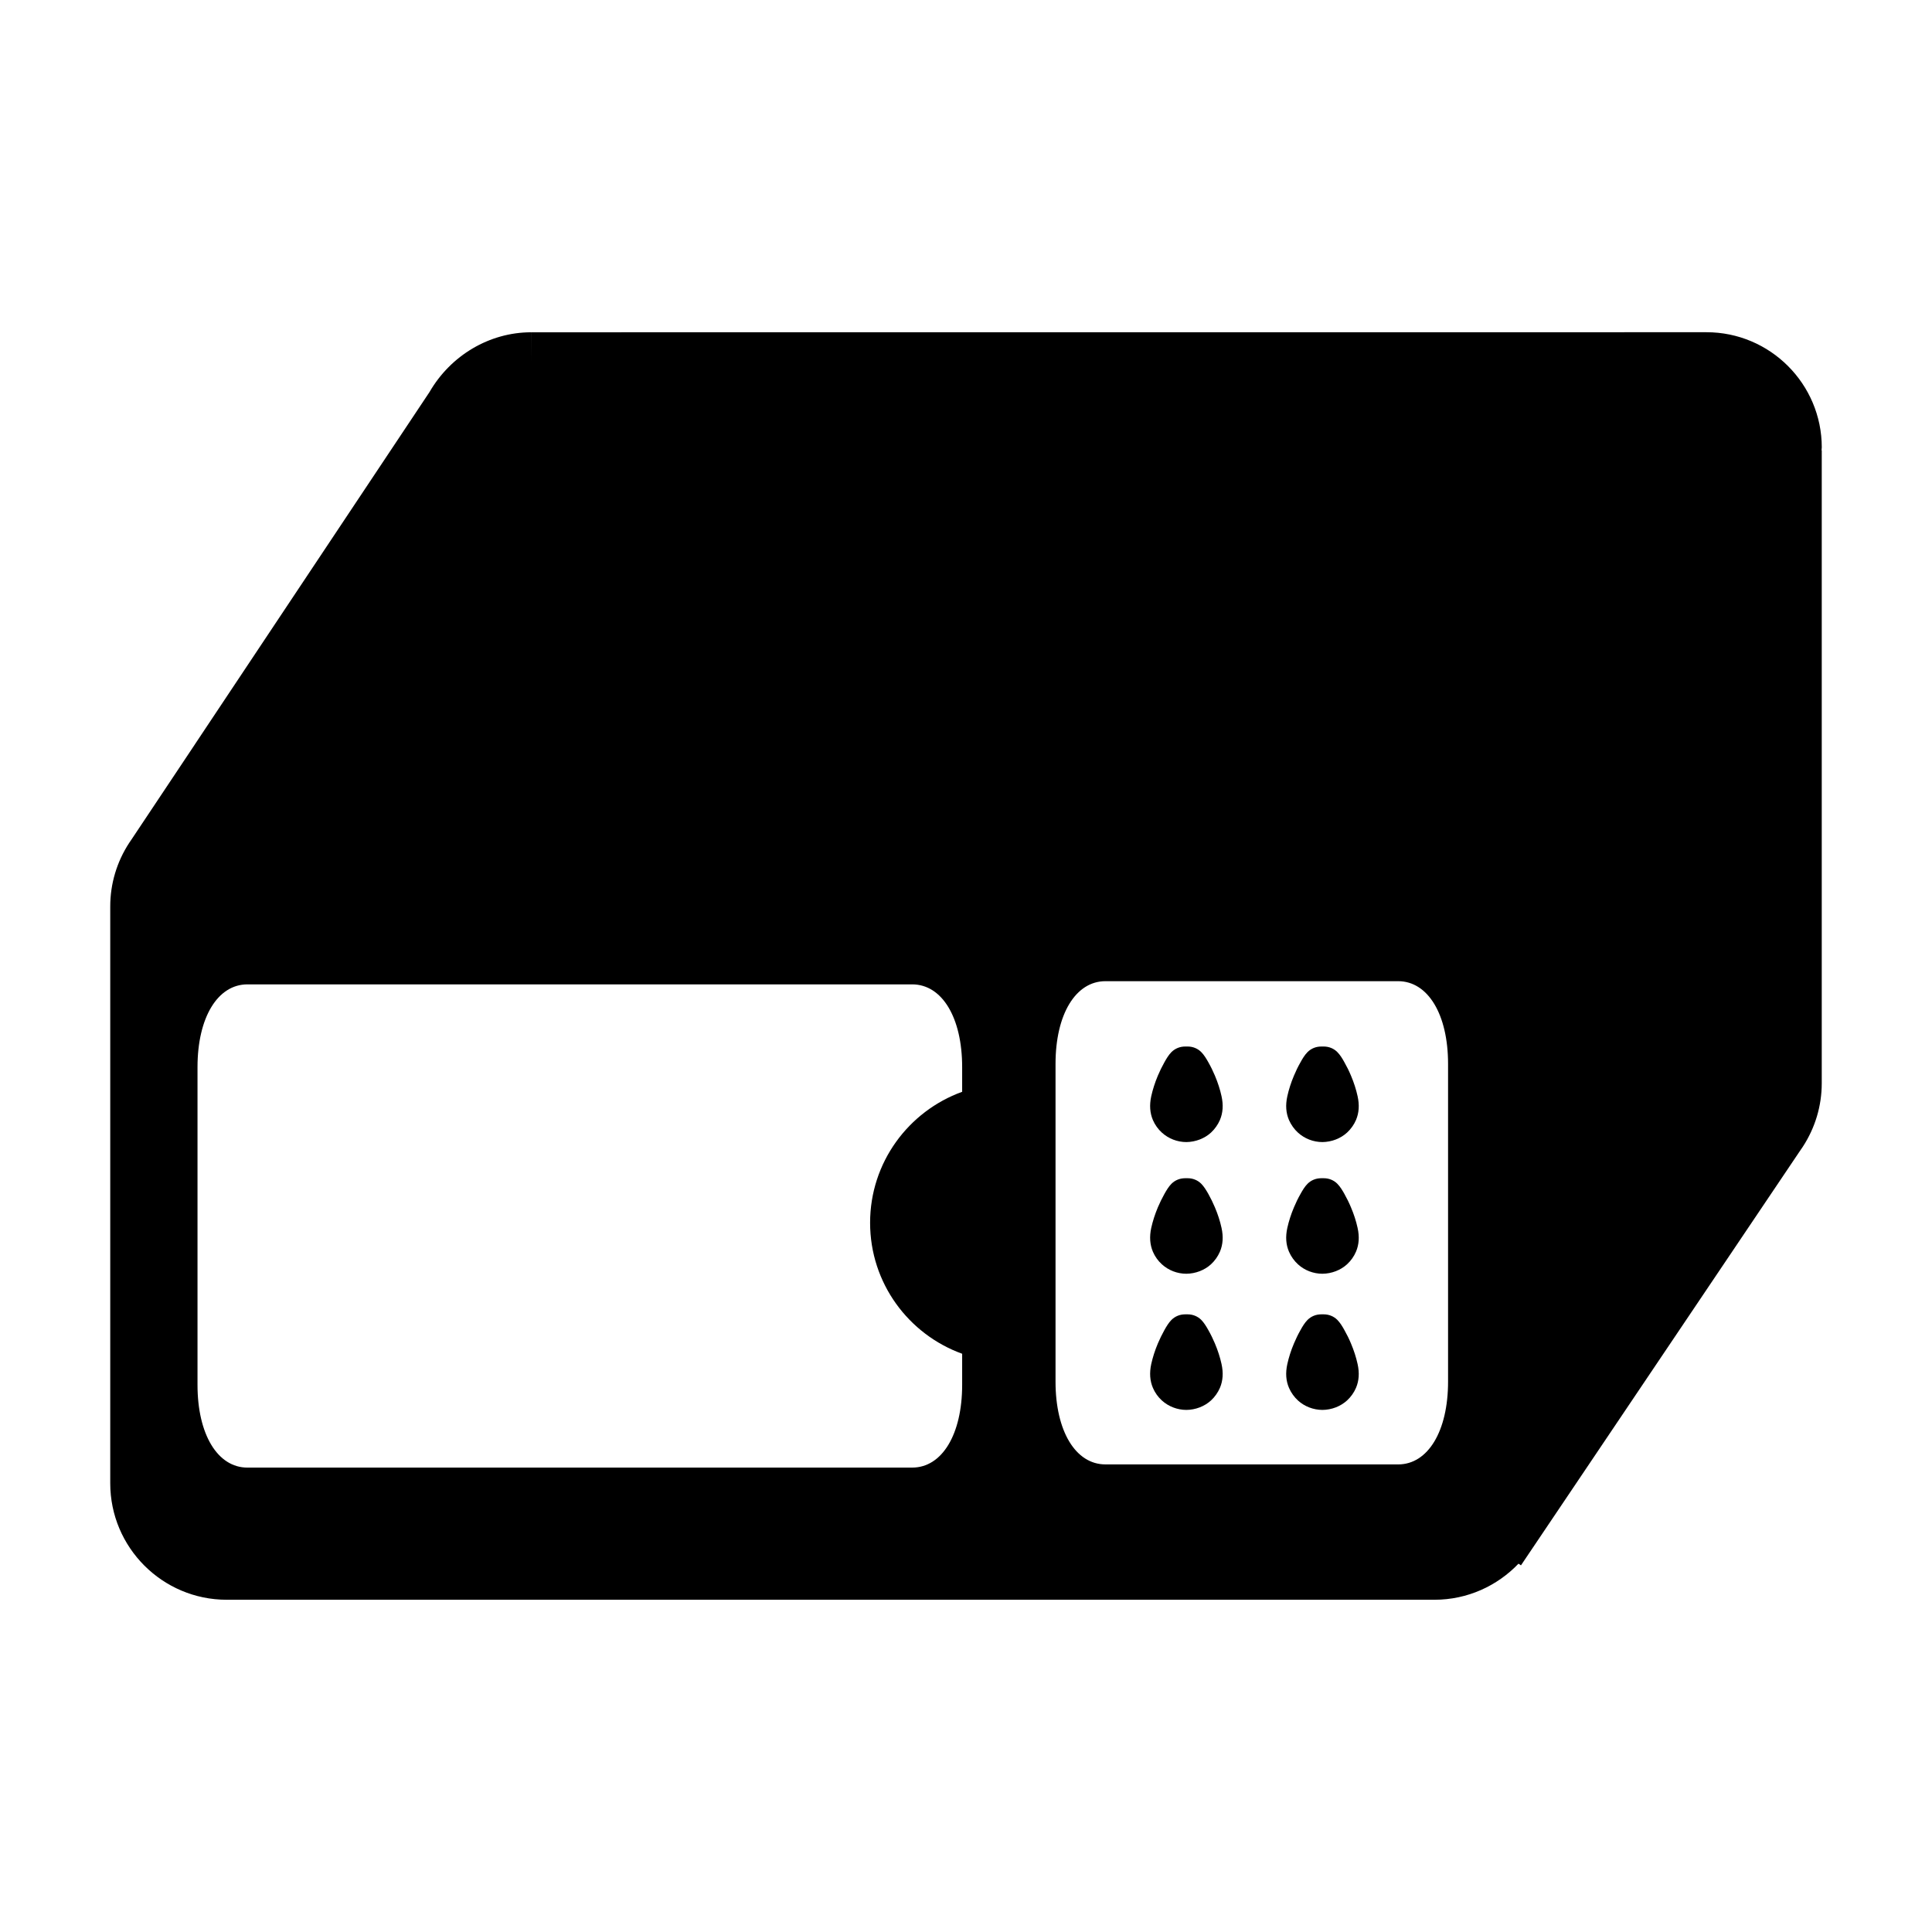 <?xml version="1.0" encoding="UTF-8"?>
<!-- Uploaded to: SVG Repo, www.svgrepo.com, Generator: SVG Repo Mixer Tools -->
<svg fill="#000000" width="800px" height="800px" version="1.1" viewBox="144 144 512 512" xmlns="http://www.w3.org/2000/svg">
 <g>
  <path d="m451.93 444.17c1.758 1.594 4.055 2.481 6.465 2.492 2.445-0.031 4.828-0.945 6.539-2.519 1.004-0.934 1.82-2.086 2.363-3.344 0.801-1.906 0.938-3.961 0.418-6.312-0.383-1.762-0.973-3.586-1.754-5.441-0.516-1.211-1.094-2.41-1.742-3.543-0.535-0.957-1.133-1.941-1.867-2.684-0.945-0.957-2.231-1.48-3.606-1.48h-0.645c-1.426 0-2.699 0.523-3.672 1.496-0.734 0.75-1.32 1.727-1.848 2.68-0.645 1.145-1.223 2.336-1.742 3.559-0.77 1.832-1.355 3.668-1.75 5.453-0.504 2.352-0.352 4.418 0.449 6.309 0.543 1.254 1.367 2.414 2.391 3.336z"/>
  <path d="m487.99 444.17c1.754 1.594 4.055 2.481 6.469 2.492 2.445-0.031 4.816-0.945 6.531-2.519 1.008-0.934 1.832-2.086 2.367-3.344 0.801-1.906 0.941-3.961 0.414-6.312-0.383-1.762-0.969-3.586-1.754-5.441-0.504-1.211-1.098-2.41-1.742-3.543-0.523-0.957-1.125-1.941-1.863-2.684-0.941-0.957-2.227-1.48-3.613-1.48h-0.637c-1.43 0-2.699 0.523-3.672 1.496-0.734 0.75-1.328 1.727-1.844 2.68-0.66 1.145-1.23 2.336-1.742 3.559-0.777 1.832-1.359 3.668-1.754 5.453-0.516 2.352-0.363 4.418 0.449 6.309 0.555 1.254 1.375 2.414 2.391 3.336z"/>
  <path d="m451.93 479.07c1.758 1.594 4.055 2.481 6.465 2.488 2.445-0.031 4.828-0.941 6.539-2.516 1.004-0.926 1.82-2.082 2.363-3.344 0.801-1.898 0.938-3.961 0.418-6.312-0.383-1.758-0.973-3.594-1.754-5.43-0.516-1.219-1.094-2.414-1.742-3.562-0.535-0.945-1.133-1.926-1.867-2.68-0.945-0.953-2.231-1.473-3.606-1.473h-0.645c-1.426 0-2.699 0.516-3.672 1.492-0.734 0.746-1.32 1.738-1.848 2.68-0.645 1.148-1.223 2.332-1.742 3.559-0.77 1.832-1.355 3.668-1.75 5.445-0.504 2.352-0.352 4.422 0.449 6.312 0.543 1.266 1.367 2.422 2.391 3.34z"/>
  <path d="m487.99 479.07c1.754 1.594 4.055 2.481 6.469 2.488 2.445-0.031 4.816-0.941 6.531-2.516 1.008-0.926 1.832-2.082 2.367-3.344 0.801-1.898 0.941-3.961 0.414-6.312-0.383-1.758-0.969-3.594-1.754-5.43-0.504-1.219-1.098-2.414-1.742-3.562-0.523-0.945-1.125-1.926-1.863-2.68-0.941-0.953-2.227-1.473-3.613-1.473h-0.637c-1.43 0-2.699 0.516-3.672 1.492-0.734 0.746-1.328 1.738-1.844 2.68-0.66 1.148-1.23 2.332-1.742 3.559-0.777 1.832-1.359 3.668-1.754 5.445-0.516 2.352-0.363 4.422 0.449 6.312 0.555 1.266 1.375 2.422 2.391 3.34z"/>
  <path d="m451.93 515.16c1.758 1.582 4.055 2.469 6.465 2.484 2.445-0.023 4.828-0.945 6.539-2.516 1.004-0.926 1.82-2.086 2.363-3.34 0.801-1.906 0.938-3.969 0.418-6.324-0.383-1.754-0.973-3.582-1.754-5.438-0.516-1.215-1.094-2.41-1.742-3.547-0.535-0.957-1.133-1.934-1.867-2.691-0.945-0.945-2.231-1.473-3.606-1.473h-0.645c-1.426 0-2.699 0.52-3.672 1.496-0.734 0.75-1.32 1.727-1.848 2.676-0.645 1.152-1.223 2.344-1.742 3.562-0.77 1.828-1.355 3.668-1.75 5.453-0.504 2.352-0.352 4.422 0.449 6.309 0.543 1.27 1.367 2.426 2.391 3.348z"/>
  <path d="m487.99 515.16c1.754 1.582 4.055 2.469 6.469 2.484 2.445-0.023 4.816-0.945 6.531-2.516 1.008-0.926 1.832-2.086 2.367-3.34 0.801-1.906 0.941-3.969 0.414-6.324-0.383-1.754-0.969-3.582-1.754-5.438-0.504-1.215-1.098-2.41-1.742-3.547-0.523-0.957-1.125-1.934-1.863-2.691-0.941-0.945-2.227-1.473-3.613-1.473h-0.637c-1.43 0-2.699 0.52-3.672 1.496-0.734 0.75-1.328 1.727-1.844 2.676-0.66 1.152-1.23 2.344-1.742 3.562-0.777 1.828-1.359 3.668-1.754 5.453-0.516 2.352-0.363 4.422 0.449 6.309 0.555 1.27 1.375 2.426 2.391 3.348z"/>
  <path d="m626.79 262.59c0-16.844-13.699-30.547-30.547-30.547l-311.5 0.016v7.664l-0.012-7.664c-10.984 0.016-21.27 6.082-26.922 15.859l-62.141 93.312 0.004 0.004-16.887 25.332-0.523 0.766c-3.305 5.047-5.047 10.883-5.047 16.867v152.89c0 17.012 13.836 30.863 30.859 30.863h320.07c8.75 0 16.645-3.68 22.27-9.559l0.656 0.438 74.148-110.14 0.516-0.75c3.305-5.043 5.047-10.883 5.047-16.867v-167.71h-0.055c0.008-0.266 0.055-0.496 0.055-0.766zm-227.81 170.75c-14.219 5.144-24.395 18.723-24.395 34.707 0 15.992 10.176 29.57 24.395 34.711v8.246c0 13.113-5.32 21.922-13.238 21.922l-176.17 0.004c-7.91 0-13.23-8.805-13.23-21.922v-84.215c0-13.113 5.32-21.926 13.23-21.926h176.17c7.918 0 13.238 8.812 13.238 21.922zm24.746 69.543v-76.938c0-13.121 5.316-21.922 13.23-21.922h77.562c7.91 0 13.234 8.801 13.234 21.922v84.219c0 13.105-5.324 21.922-13.234 21.922l-77.562-0.004c-7.914 0-13.23-8.816-13.23-21.922z"/>
 </g>
</svg>